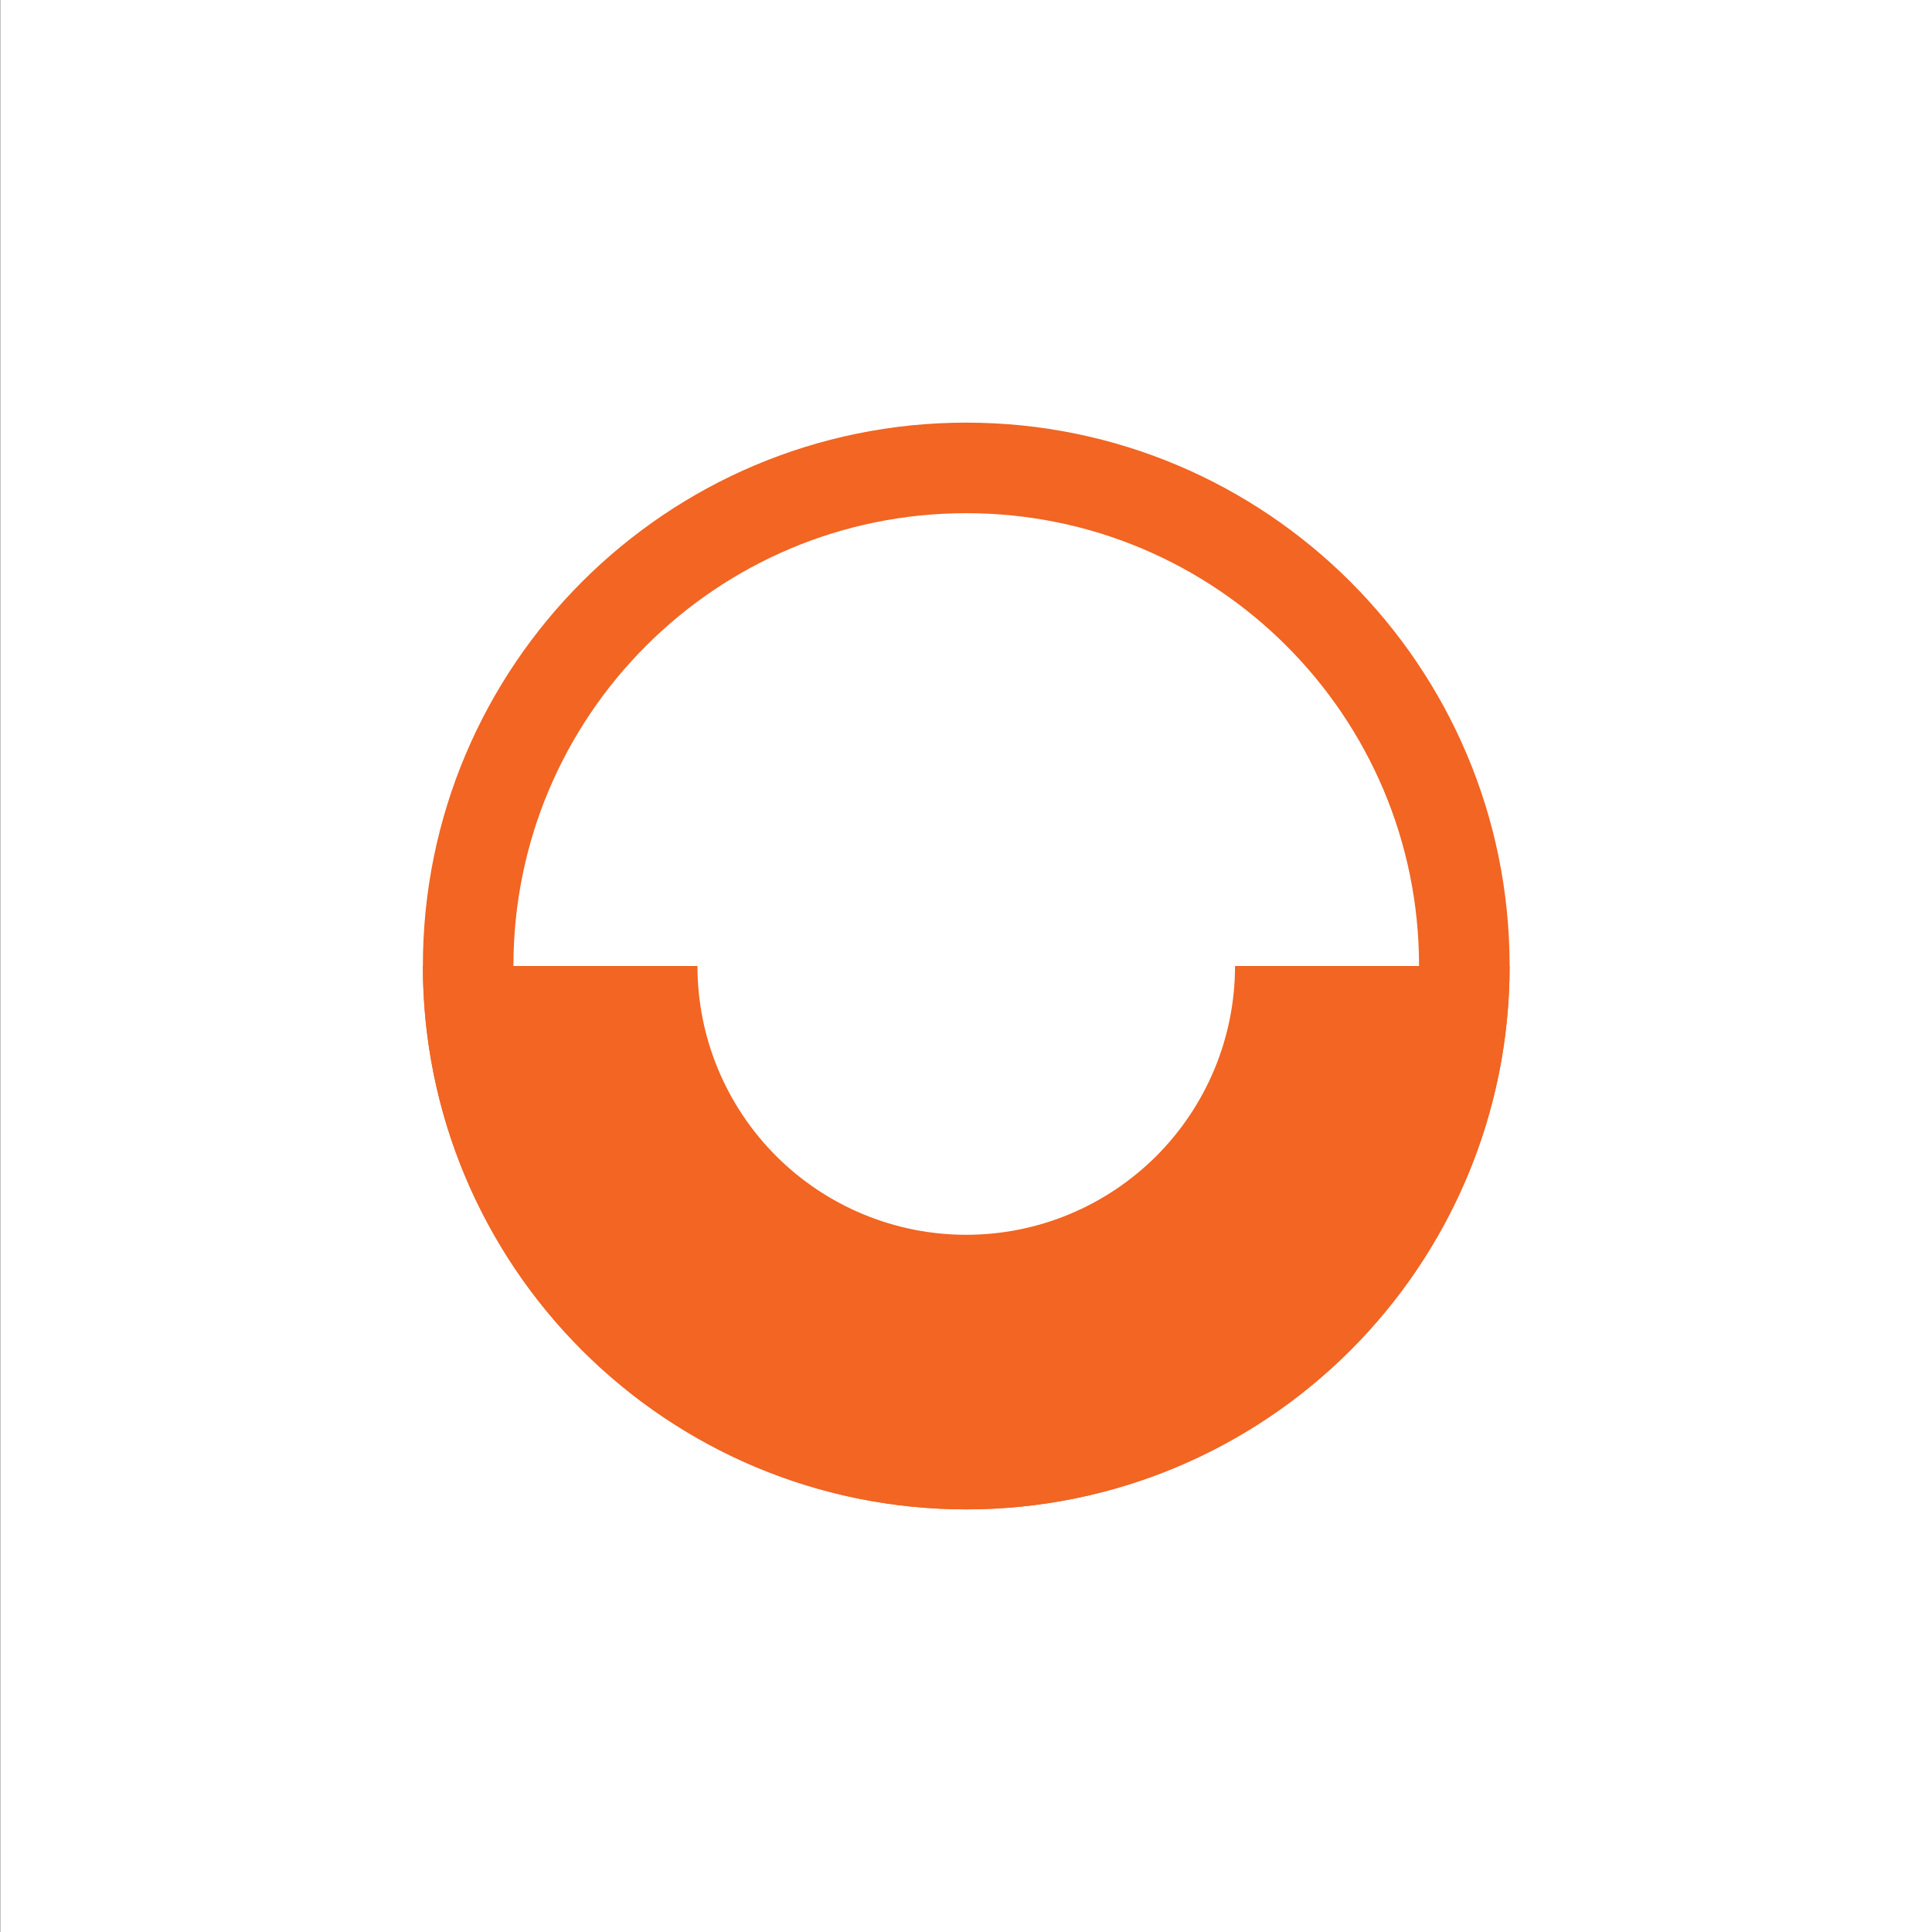 <svg width="32" height="32" viewBox="0 0 32 32" fill="none" xmlns="http://www.w3.org/2000/svg">
<rect x="0" y="0" width="32" height="32" fill="#333333" stroke="none"/>
<rect width="32.004" height="32" transform="translate(0.004)" fill="white"/>
<path d="M16.004 7.75C20.56 7.75 24.254 11.444 24.254 16C24.254 20.556 20.56 24.25 16.004 24.25C11.448 24.25 7.754 20.556 7.754 16C7.754 11.444 11.448 7.75 16.004 7.75Z" stroke="#F26522" stroke-width="1.5"/>
<path d="M25.004 16C25.004 17.182 24.771 18.352 24.319 19.444C23.866 20.536 23.204 21.528 22.368 22.364C21.532 23.2 20.54 23.863 19.448 24.315C18.356 24.767 17.186 25 16.004 25C14.822 25 13.652 24.767 12.56 24.315C11.468 23.863 10.476 23.2 9.64 22.364C8.804 21.528 8.141 20.536 7.689 19.444C7.237 18.352 7.004 17.182 7.004 16L11.552 16C11.552 16.585 11.667 17.164 11.891 17.704C12.115 18.244 12.443 18.735 12.856 19.148C13.269 19.561 13.76 19.889 14.3 20.113C14.84 20.337 15.419 20.452 16.004 20.452C16.588 20.452 17.168 20.337 17.708 20.113C18.248 19.889 18.738 19.561 19.152 19.148C19.565 18.735 19.893 18.244 20.117 17.704C20.341 17.164 20.456 16.585 20.456 16H25.004Z" fill="#F26522"/>
</svg>
